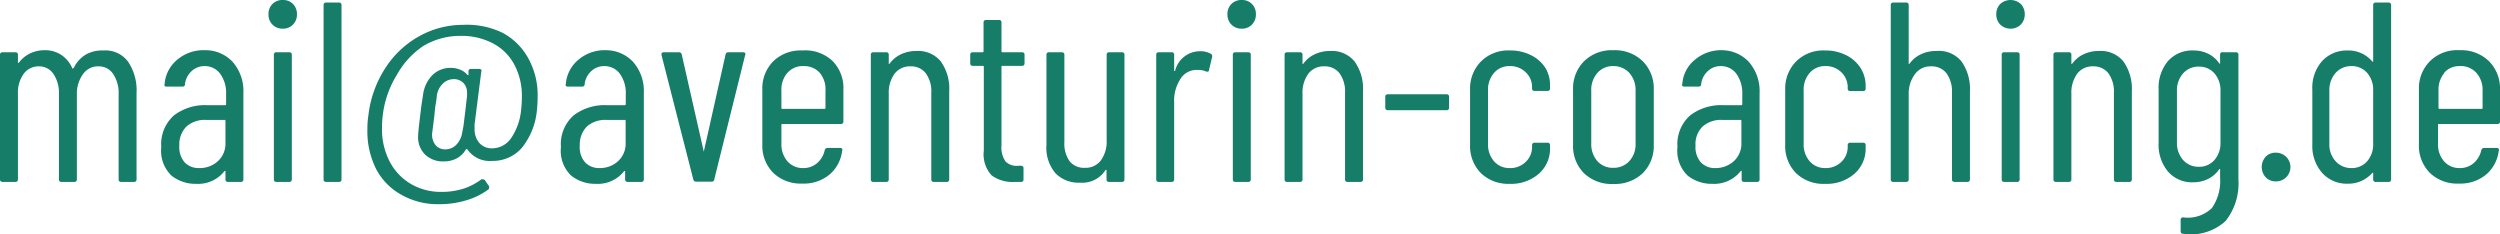 <svg xmlns="http://www.w3.org/2000/svg" viewBox="0 0 195.16 18.27">
  <defs>
    <style>
      .bb3c5b91-481d-4a2d-8069-db5e6465fa32 {
        fill: #157d68;
      }
    </style>
  </defs>
  <g id="a3bac39a-c2ff-4c80-9348-b2bb7f58e38b" data-name="Ebene 2">
    <g id="bff5ac36-fa57-4fb4-a26b-c89dba1c227c" data-name="Ebene 1">
      <g>
        <path class="bb3c5b91-481d-4a2d-8069-db5e6465fa32" d="M10,4.82a4,4,0,0,1,.66,2.44V14a.18.18,0,0,1-.2.2h-1a.18.18,0,0,1-.2-.2V7.38a2.65,2.65,0,0,0-.43-1.61,1.34,1.34,0,0,0-1.13-.59,1.41,1.41,0,0,0-1.2.58A2.58,2.58,0,0,0,6,7.34V14a.18.18,0,0,1-.2.2h-1a.18.18,0,0,1-.2-.2V7.38a2.65,2.65,0,0,0-.43-1.61,1.33,1.33,0,0,0-1.11-.59,1.44,1.44,0,0,0-1.21.58A2.51,2.51,0,0,0,1.4,7.34V14a.18.18,0,0,1-.2.2H.2A.18.18,0,0,1,0,14V4.28a.18.18,0,0,1,.2-.2h1a.18.18,0,0,1,.2.2V4.9a0,0,0,0,0,0,0s0,0,.07,0a2.36,2.36,0,0,1,.9-.74,2.59,2.59,0,0,1,1.1-.24,2.3,2.3,0,0,1,1.32.37,2.42,2.42,0,0,1,.86,1.05.05.05,0,0,0,.06,0s0,0,.06-.06a2.41,2.41,0,0,1,1-1.06A2.65,2.65,0,0,1,8.1,3.94,2.18,2.18,0,0,1,10,4.82Z"/>
        <path class="bb3c5b91-481d-4a2d-8069-db5e6465fa32" d="M18.16,4.83A3.45,3.45,0,0,1,19,7.26V14a.18.18,0,0,1-.2.2h-1a.18.18,0,0,1-.2-.2v-.6a0,0,0,0,0,0-.05s0,0-.07,0a2.61,2.61,0,0,1-2.22,1,3,3,0,0,1-1.91-.63,2.67,2.67,0,0,1-.81-2.23,3,3,0,0,1,1-2.49,4,4,0,0,1,2.58-.79h1.4a.07.07,0,0,0,.08-.08V7.36a2.54,2.54,0,0,0-.46-1.6,1.49,1.49,0,0,0-1.24-.6,1.45,1.45,0,0,0-1,.4,1.62,1.62,0,0,0-.51,1,.18.18,0,0,1-.2.2L13,6.76a.18.18,0,0,1-.15-.06.17.17,0,0,1,0-.14,2.73,2.73,0,0,1,1-1.91,3.14,3.14,0,0,1,2.12-.73A2.9,2.9,0,0,1,18.16,4.83ZM17,12.59a1.85,1.85,0,0,0,.6-1.47V9.44a.07.07,0,0,0-.08-.08H16.08a2.17,2.17,0,0,0-1.52.51A2,2,0,0,0,14,11.38a1.77,1.77,0,0,0,.43,1.31,1.51,1.51,0,0,0,1.13.43A2.08,2.08,0,0,0,17,12.59Z"/>
        <path class="bb3c5b91-481d-4a2d-8069-db5e6465fa32" d="M21.27,1.92a1.09,1.09,0,0,1-.31-.8,1.09,1.09,0,0,1,.31-.81A1.09,1.09,0,0,1,22.08,0a1.06,1.06,0,0,1,.79.31,1.09,1.09,0,0,1,.31.81,1.09,1.09,0,0,1-.31.8,1.07,1.07,0,0,1-.79.32A1.1,1.1,0,0,1,21.27,1.92ZM21.38,14V4.28a.18.18,0,0,1,.2-.2h1a.18.18,0,0,1,.2.2V14a.18.18,0,0,1-.2.2h-1A.18.18,0,0,1,21.38,14Z"/>
        <path class="bb3c5b91-481d-4a2d-8069-db5e6465fa32" d="M25.26,14V.4a.18.18,0,0,1,.2-.2h1a.18.18,0,0,1,.2.2V14a.18.18,0,0,1-.2.2h-1A.18.18,0,0,1,25.26,14Z"/>
        <path class="bb3c5b91-481d-4a2d-8069-db5e6465fa32" d="M39.25,2.57a4.94,4.94,0,0,1,2,2,5.93,5.93,0,0,1,.72,3,9.55,9.55,0,0,1-.06,1.06,5.43,5.43,0,0,1-1.19,2.93,3,3,0,0,1-2.33,1,2.09,2.09,0,0,1-1.9-.9.08.08,0,0,0-.12,0,1.78,1.78,0,0,1-.73.71,2.11,2.11,0,0,1-1,.23,2,2,0,0,1-1.45-.53,1.88,1.88,0,0,1-.55-1.43c0-.21.06-.8.18-1.76.05-.48.12-.95.2-1.42a2.65,2.65,0,0,1,.72-1.58,2,2,0,0,1,1.5-.58,1.84,1.84,0,0,1,.68.14,1.42,1.42,0,0,1,.58.42s.05,0,.07,0a.06.06,0,0,0,0-.06l0-.24a.18.18,0,0,1,.2-.18h.64a.19.19,0,0,1,.16.07.17.17,0,0,1,0,.15l-.52,4.08a2.93,2.93,0,0,0,0,.36,1.61,1.61,0,0,0,.37,1.12,1.28,1.28,0,0,0,1,.42,1.8,1.8,0,0,0,1.48-.8,4.61,4.61,0,0,0,.78-2.22,8.51,8.51,0,0,0,.06-1,5.21,5.21,0,0,0-.59-2.52,4,4,0,0,0-1.68-1.66,5.28,5.28,0,0,0-2.53-.58,5.61,5.61,0,0,0-2.88.78A6.48,6.48,0,0,0,31,5.81,7.73,7.73,0,0,0,29.88,9a8,8,0,0,0-.06,1,5.46,5.46,0,0,0,.62,2.65,4.35,4.35,0,0,0,1.67,1.73,4.64,4.64,0,0,0,2.35.6,5.68,5.68,0,0,0,1.78-.27A4.92,4.92,0,0,0,37.58,14a.16.16,0,0,1,.12,0,.19.19,0,0,1,.16.08l.32.46a.24.24,0,0,1,0,.12.17.17,0,0,1-.1.16,5.47,5.47,0,0,1-1.66.81,7.22,7.22,0,0,1-2.18.31,5.75,5.75,0,0,1-2.86-.71,4.89,4.89,0,0,1-2-2,6.55,6.55,0,0,1-.7-3.11c0-.24,0-.61.08-1.12a8.55,8.55,0,0,1,1.31-3.67,7.45,7.45,0,0,1,2.65-2.5,7,7,0,0,1,3.42-.89A6.39,6.39,0,0,1,39.25,2.57ZM36.18,9.84l.16-1.3.12-1.06a1.18,1.18,0,0,0,0-.22,1.08,1.08,0,0,0-.28-.78,1,1,0,0,0-.74-.3,1.2,1.2,0,0,0-.89.37,1.57,1.57,0,0,0-.45.93,5.56,5.56,0,0,1-.08.6,7.87,7.87,0,0,0-.1.86l-.18,1.42a1.29,1.29,0,0,0,.24.94.94.94,0,0,0,.78.36,1.18,1.18,0,0,0,.86-.36,1.71,1.71,0,0,0,.46-.94Z"/>
        <path class="bb3c5b91-481d-4a2d-8069-db5e6465fa32" d="M49.42,4.83a3.45,3.45,0,0,1,.84,2.43V14a.18.18,0,0,1-.2.2H49a.18.18,0,0,1-.2-.2v-.6a0,0,0,0,0,0-.05s0,0-.07,0a2.61,2.61,0,0,1-2.22,1,3,3,0,0,1-1.91-.63,2.67,2.67,0,0,1-.81-2.23,3,3,0,0,1,1-2.49,4,4,0,0,1,2.58-.79h1.4a.07.07,0,0,0,.08-.08V7.36a2.54,2.54,0,0,0-.46-1.6,1.49,1.49,0,0,0-1.24-.6,1.45,1.45,0,0,0-1,.4,1.62,1.62,0,0,0-.51,1,.18.18,0,0,1-.2.2l-1.12,0a.18.18,0,0,1-.15-.06.17.17,0,0,1,0-.14,2.73,2.73,0,0,1,1-1.91,3.14,3.14,0,0,1,2.12-.73A2.9,2.9,0,0,1,49.42,4.83Zm-1.18,7.76a1.85,1.85,0,0,0,.6-1.47V9.44a.07.07,0,0,0-.08-.08H47.34a2.17,2.17,0,0,0-1.52.51,2,2,0,0,0-.56,1.51,1.77,1.77,0,0,0,.43,1.31,1.51,1.51,0,0,0,1.13.43A2.08,2.08,0,0,0,48.24,12.59Z"/>
        <path class="bb3c5b91-481d-4a2d-8069-db5e6465fa32" d="M54.12,14,51.64,4.3l0-.08c0-.09.06-.14.18-.14H53a.21.21,0,0,1,.22.18l1.72,7.58s0,.06,0,.06,0,0,0-.06l1.7-7.58a.21.21,0,0,1,.22-.18l1.16,0a.19.19,0,0,1,.15.06.15.15,0,0,1,0,.16L55.76,14c0,.12-.09.18-.22.18h-1.2A.21.21,0,0,1,54.12,14Z"/>
        <path class="bb3c5b91-481d-4a2d-8069-db5e6465fa32" d="M65.64,9.68H61.08a.07.07,0,0,0-.08.08v1.46a2,2,0,0,0,.47,1.37,1.57,1.57,0,0,0,1.23.53,1.6,1.6,0,0,0,1.09-.39,1.82,1.82,0,0,0,.59-1,.22.22,0,0,1,.22-.18l1,0a.2.2,0,0,1,.14.06.17.17,0,0,1,0,.16,2.87,2.87,0,0,1-1,1.87,3.14,3.14,0,0,1-2.11.69,3.09,3.09,0,0,1-2.27-.84,3,3,0,0,1-.85-2.22V7a3,3,0,0,1,.85-2.21,3.05,3.05,0,0,1,2.27-.85A3.09,3.09,0,0,1,65,4.77,3,3,0,0,1,65.84,7v2.5A.18.18,0,0,1,65.64,9.68Zm-4.17-4A2,2,0,0,0,61,7.08V8.42a.07.07,0,0,0,.08.08h3.28a.07.07,0,0,0,.08-.08V7.08A2,2,0,0,0,64,5.69a1.63,1.63,0,0,0-1.26-.53A1.57,1.57,0,0,0,61.47,5.69Z"/>
        <path class="bb3c5b91-481d-4a2d-8069-db5e6465fa32" d="M73.43,4.78a3.64,3.64,0,0,1,.67,2.34V14a.18.18,0,0,1-.2.2h-1a.18.18,0,0,1-.2-.2V7.24a2.37,2.37,0,0,0-.43-1.52,1.44,1.44,0,0,0-1.19-.54,1.49,1.49,0,0,0-1.25.58,2.51,2.51,0,0,0-.45,1.58V14a.18.18,0,0,1-.2.2h-1a.18.18,0,0,1-.2-.2V4.28a.18.18,0,0,1,.2-.2h1a.18.18,0,0,1,.2.2v.64a.05.05,0,0,0,0,.06s0,0,.06,0a2.29,2.29,0,0,1,.91-.75,2.77,2.77,0,0,1,1.17-.25A2.29,2.29,0,0,1,73.43,4.78Z"/>
        <path class="bb3c5b91-481d-4a2d-8069-db5e6465fa32" d="M79.78,5.14H78.26a.07.07,0,0,0-.08.08v6.12a1.92,1.92,0,0,0,.32,1.27,1.23,1.23,0,0,0,1,.33h.2a.18.18,0,0,1,.2.2V14a.18.18,0,0,1-.2.2h-.5a2.73,2.73,0,0,1-1.79-.51,2.42,2.42,0,0,1-.61-1.93V5.22a.07.07,0,0,0-.08-.08h-.78a.18.18,0,0,1-.2-.2V4.28a.18.18,0,0,1,.2-.2h.78A.07.07,0,0,0,76.78,4V1.76a.18.18,0,0,1,.2-.2h1a.18.18,0,0,1,.2.2V4a.07.07,0,0,0,.08.08h1.52a.18.18,0,0,1,.2.2v.66A.18.18,0,0,1,79.78,5.14Z"/>
        <path class="bb3c5b91-481d-4a2d-8069-db5e6465fa32" d="M86.58,4.08h1a.18.18,0,0,1,.2.2V14a.18.18,0,0,1-.2.2h-1a.18.18,0,0,1-.2-.2v-.68s0-.06,0-.06,0,0-.07,0a2.15,2.15,0,0,1-2,1,2.52,2.52,0,0,1-1.91-.73,3.07,3.07,0,0,1-.71-2.21V4.28a.18.18,0,0,1,.2-.2h1a.18.18,0,0,1,.2.2v6.8a2.39,2.39,0,0,0,.41,1.51,1.43,1.43,0,0,0,1.19.51,1.49,1.49,0,0,0,1.25-.58,2.51,2.51,0,0,0,.45-1.58V4.28A.18.18,0,0,1,86.58,4.08Z"/>
        <path class="bb3c5b91-481d-4a2d-8069-db5e6465fa32" d="M94.52,4.2a.21.21,0,0,1,.1.26l-.24,1q0,.18-.24.12a1.34,1.34,0,0,0-.6-.12l-.24,0a1.49,1.49,0,0,0-1.18.75A3.08,3.08,0,0,0,91.66,8v6a.18.18,0,0,1-.2.2h-1a.18.18,0,0,1-.2-.2V4.28a.18.18,0,0,1,.2-.2h1a.18.18,0,0,1,.2.2v1.2s0,.06,0,.06,0,0,.07,0A2,2,0,0,1,93.66,4,1.6,1.6,0,0,1,94.52,4.2Z"/>
        <path class="bb3c5b91-481d-4a2d-8069-db5e6465fa32" d="M96.13,1.92a1.09,1.09,0,0,1-.31-.8,1.09,1.09,0,0,1,.31-.81A1.09,1.09,0,0,1,96.94,0a1.06,1.06,0,0,1,.79.31,1.09,1.09,0,0,1,.31.81,1.09,1.09,0,0,1-.31.8,1.07,1.07,0,0,1-.79.32A1.1,1.1,0,0,1,96.13,1.92ZM96.24,14V4.28a.18.18,0,0,1,.2-.2h1a.18.18,0,0,1,.2.2V14a.18.18,0,0,1-.2.2h-1A.18.18,0,0,1,96.24,14Z"/>
        <path class="bb3c5b91-481d-4a2d-8069-db5e6465fa32" d="M105.73,4.78a3.64,3.64,0,0,1,.67,2.34V14a.18.18,0,0,1-.2.2h-1a.18.18,0,0,1-.2-.2V7.24a2.43,2.43,0,0,0-.43-1.52,1.44,1.44,0,0,0-1.19-.54,1.49,1.49,0,0,0-1.25.58,2.51,2.51,0,0,0-.45,1.58V14a.18.18,0,0,1-.2.2h-1a.18.18,0,0,1-.2-.2V4.28a.18.18,0,0,1,.2-.2h1a.18.18,0,0,1,.2.2v.64a.05.05,0,0,0,0,.06s0,0,.06,0a2.29,2.29,0,0,1,.91-.75,2.77,2.77,0,0,1,1.17-.25A2.29,2.29,0,0,1,105.73,4.78Z"/>
        <path class="bb3c5b91-481d-4a2d-8069-db5e6465fa32" d="M108.14,8.4V7.56a.18.18,0,0,1,.2-.2h4.58a.18.18,0,0,1,.2.2V8.4a.18.18,0,0,1-.2.2h-4.58A.18.18,0,0,1,108.14,8.4Z"/>
        <path class="bb3c5b91-481d-4a2d-8069-db5e6465fa32" d="M115.61,13.52a3,3,0,0,1-.85-2.22V7a3,3,0,0,1,.86-2.21,3,3,0,0,1,2.26-.85,3.56,3.56,0,0,1,1.66.38,2.79,2.79,0,0,1,1.11,1A2.58,2.58,0,0,1,121,6.7v.2a.18.18,0,0,1-.2.2l-1,0a.18.18,0,0,1-.2-.2V6.8a1.57,1.57,0,0,0-.49-1.15,1.7,1.7,0,0,0-1.25-.49,1.57,1.57,0,0,0-1.23.53,2,2,0,0,0-.47,1.39V11.2a2,2,0,0,0,.47,1.39,1.57,1.57,0,0,0,1.23.53,1.7,1.7,0,0,0,1.25-.49,1.57,1.57,0,0,0,.49-1.15v-.14a.18.18,0,0,1,.2-.2l1,0a.18.18,0,0,1,.2.2v.22a2.58,2.58,0,0,1-.87,2,3.27,3.27,0,0,1-2.29.79A3.07,3.07,0,0,1,115.61,13.52Z"/>
        <path class="bb3c5b91-481d-4a2d-8069-db5e6465fa32" d="M123.65,13.52a3,3,0,0,1-.85-2.22V7a3,3,0,0,1,.86-2.22,3.08,3.08,0,0,1,2.28-.86,3.12,3.12,0,0,1,2.3.86A3,3,0,0,1,129.1,7v4.3a3,3,0,0,1-.86,2.22,3.14,3.14,0,0,1-2.3.84A3.1,3.1,0,0,1,123.65,13.52Zm3.54-.94a1.93,1.93,0,0,0,.49-1.38V7.08a2,2,0,0,0-.49-1.39,1.65,1.65,0,0,0-1.25-.53,1.6,1.6,0,0,0-1.24.53,2,2,0,0,0-.48,1.39V11.2a2,2,0,0,0,.48,1.38,1.59,1.59,0,0,0,1.24.52A1.65,1.65,0,0,0,127.19,12.58Z"/>
        <path class="bb3c5b91-481d-4a2d-8069-db5e6465fa32" d="M136.52,4.83a3.45,3.45,0,0,1,.84,2.43V14a.18.18,0,0,1-.2.2h-1a.18.18,0,0,1-.2-.2v-.6a0,0,0,0,0,0-.05.06.06,0,0,0-.07,0,2.63,2.63,0,0,1-2.22,1,3,3,0,0,1-1.91-.63,2.67,2.67,0,0,1-.81-2.23,3,3,0,0,1,1-2.49,4,4,0,0,1,2.58-.79h1.4a.07.07,0,0,0,.08-.08V7.36a2.6,2.6,0,0,0-.46-1.6,1.49,1.49,0,0,0-1.24-.6,1.43,1.43,0,0,0-1,.4,1.62,1.62,0,0,0-.51,1,.18.18,0,0,1-.2.2l-1.12,0a.18.18,0,0,1-.15-.06.12.12,0,0,1,0-.14,2.65,2.65,0,0,1,1-1.91,3.14,3.14,0,0,1,2.12-.73A2.9,2.9,0,0,1,136.52,4.83Zm-1.18,7.76a1.85,1.85,0,0,0,.6-1.47V9.44a.07.07,0,0,0-.08-.08h-1.42a2.17,2.17,0,0,0-1.52.51,1.91,1.91,0,0,0-.56,1.51,1.77,1.77,0,0,0,.43,1.31,1.5,1.5,0,0,0,1.13.43A2.1,2.1,0,0,0,135.34,12.59Z"/>
        <path class="bb3c5b91-481d-4a2d-8069-db5e6465fa32" d="M140.21,13.52a3,3,0,0,1-.85-2.22V7a3,3,0,0,1,.86-2.21,3,3,0,0,1,2.26-.85,3.56,3.56,0,0,1,1.66.38,2.79,2.79,0,0,1,1.11,1,2.58,2.58,0,0,1,.39,1.39v.2a.18.18,0,0,1-.2.2l-1,0a.18.18,0,0,1-.2-.2V6.8a1.61,1.61,0,0,0-.49-1.15,1.7,1.7,0,0,0-1.25-.49,1.57,1.57,0,0,0-1.23.53,2,2,0,0,0-.47,1.39V11.2a2,2,0,0,0,.47,1.39,1.57,1.57,0,0,0,1.23.53,1.7,1.7,0,0,0,1.25-.49,1.61,1.61,0,0,0,.49-1.15v-.14a.18.18,0,0,1,.2-.2l1,0a.18.18,0,0,1,.2.2v.22a2.58,2.58,0,0,1-.87,2,3.27,3.27,0,0,1-2.29.79A3.07,3.07,0,0,1,140.21,13.52Z"/>
        <path class="bb3c5b91-481d-4a2d-8069-db5e6465fa32" d="M153.11,4.78a3.7,3.7,0,0,1,.67,2.34V14a.18.18,0,0,1-.2.2h-1a.18.18,0,0,1-.2-.2V7.24a2.43,2.43,0,0,0-.43-1.52,1.45,1.45,0,0,0-1.19-.54,1.48,1.48,0,0,0-1.25.58A2.51,2.51,0,0,0,149,7.34V14a.18.18,0,0,1-.2.2h-1a.18.18,0,0,1-.2-.2V.4a.18.18,0,0,1,.2-.2h1a.18.18,0,0,1,.2.2V4.92a.05.05,0,0,0,0,.06s0,0,.06,0a2.29,2.29,0,0,1,.91-.75,2.7,2.7,0,0,1,1.17-.25A2.29,2.29,0,0,1,153.11,4.78Z"/>
        <path class="bb3c5b91-481d-4a2d-8069-db5e6465fa32" d="M156.15,1.92a1.09,1.09,0,0,1-.31-.8,1.09,1.09,0,0,1,.31-.81,1.19,1.19,0,0,1,1.6,0,1.13,1.13,0,0,1,.31.81,1.13,1.13,0,0,1-.31.8,1.16,1.16,0,0,1-1.6,0ZM156.26,14V4.28a.18.18,0,0,1,.2-.2h1a.18.18,0,0,1,.2.2V14a.18.18,0,0,1-.2.2h-1A.18.18,0,0,1,156.26,14Z"/>
        <path class="bb3c5b91-481d-4a2d-8069-db5e6465fa32" d="M165.75,4.78a3.7,3.7,0,0,1,.67,2.34V14a.18.18,0,0,1-.2.2h-1a.18.18,0,0,1-.2-.2V7.24a2.43,2.43,0,0,0-.43-1.52,1.45,1.45,0,0,0-1.19-.54,1.48,1.48,0,0,0-1.25.58,2.51,2.51,0,0,0-.45,1.58V14a.18.18,0,0,1-.2.2h-1a.18.18,0,0,1-.2-.2V4.28a.18.18,0,0,1,.2-.2h1a.18.18,0,0,1,.2.2v.64a.05.05,0,0,0,0,.06s0,0,.06,0a2.29,2.29,0,0,1,.91-.75,2.7,2.7,0,0,1,1.17-.25A2.29,2.29,0,0,1,165.75,4.78Z"/>
        <path class="bb3c5b91-481d-4a2d-8069-db5e6465fa32" d="M173.54,4.08h1a.18.18,0,0,1,.2.2V14a4.73,4.73,0,0,1-1,3.25,4,4,0,0,1-3.31,1,.19.19,0,0,1-.2-.22v-.86a.18.18,0,0,1,.2-.2,2.7,2.7,0,0,0,2.24-.73,3.69,3.69,0,0,0,.64-2.37v-.6a.06.06,0,0,0,0-.06.05.05,0,0,0-.07,0,2.27,2.27,0,0,1-.87.76,2.6,2.6,0,0,1-1.13.26,2.49,2.49,0,0,1-2-.84,3.25,3.25,0,0,1-.73-2.22V7a3.24,3.24,0,0,1,.73-2.23,2.52,2.52,0,0,1,2-.83,2.59,2.59,0,0,1,1.13.25,2.24,2.24,0,0,1,.87.75s0,.06.07,0,0,0,0-.07V4.28A.18.18,0,0,1,173.54,4.08Zm-.67,8.41a2,2,0,0,0,.47-1.37v-4a2,2,0,0,0-.47-1.39,1.57,1.57,0,0,0-1.21-.53,1.6,1.6,0,0,0-1.24.53,2,2,0,0,0-.48,1.39v4a2,2,0,0,0,.48,1.37,1.6,1.6,0,0,0,1.24.53A1.57,1.57,0,0,0,172.87,12.49Z"/>
        <path class="bb3c5b91-481d-4a2d-8069-db5e6465fa32" d="M176.87,13.84a1.2,1.2,0,0,1,0-1.61,1.06,1.06,0,0,1,.81-.31,1.12,1.12,0,1,1,0,2.24A1.07,1.07,0,0,1,176.87,13.84Z"/>
        <path class="bb3c5b91-481d-4a2d-8069-db5e6465fa32" d="M185.46.2h1a.18.18,0,0,1,.2.2V14a.18.18,0,0,1-.2.2h-1a.18.18,0,0,1-.2-.2v-.44a.06.06,0,0,0,0-.06.05.05,0,0,0-.07,0,2.49,2.49,0,0,1-1.92.84,2.57,2.57,0,0,1-2-.85,3.17,3.17,0,0,1-.76-2.21V7a3.16,3.16,0,0,1,.76-2.23,2.62,2.62,0,0,1,2-.83,2.44,2.44,0,0,1,1.92.86.05.05,0,0,0,.07,0,.06.06,0,0,0,0-.06V.4A.18.18,0,0,1,185.46.2Zm-.67,12.39a2,2,0,0,0,.47-1.37V7.08a2,2,0,0,0-.47-1.39,1.57,1.57,0,0,0-1.21-.53,1.62,1.62,0,0,0-1.25.53,2,2,0,0,0-.49,1.39v4.14a1.92,1.92,0,0,0,.49,1.37,1.62,1.62,0,0,0,1.25.53A1.57,1.57,0,0,0,184.79,12.59Z"/>
        <path class="bb3c5b91-481d-4a2d-8069-db5e6465fa32" d="M195,9.68H190.4c-.06,0-.08,0-.08.08v1.46a2,2,0,0,0,.47,1.37,1.57,1.57,0,0,0,1.23.53,1.62,1.62,0,0,0,1.09-.39,1.88,1.88,0,0,0,.59-1,.22.22,0,0,1,.22-.18l1,0a.2.2,0,0,1,.14.06.17.17,0,0,1,0,.16,2.87,2.87,0,0,1-1,1.87,3.15,3.15,0,0,1-2.11.69,3.07,3.07,0,0,1-2.27-.84,3,3,0,0,1-.85-2.22V7a3,3,0,0,1,.85-2.21A3,3,0,0,1,192,3.92a3.09,3.09,0,0,1,2.29.85A3,3,0,0,1,195.16,7v2.5A.18.18,0,0,1,195,9.68Zm-4.17-4a2,2,0,0,0-.47,1.39V8.42c0,.05,0,.08.08.08h3.28a.07.07,0,0,0,.08-.08V7.08a2,2,0,0,0-.48-1.39A1.63,1.63,0,0,0,192,5.16,1.57,1.57,0,0,0,190.79,5.69Z"/>
      </g>
    </g>
  </g>
</svg>
